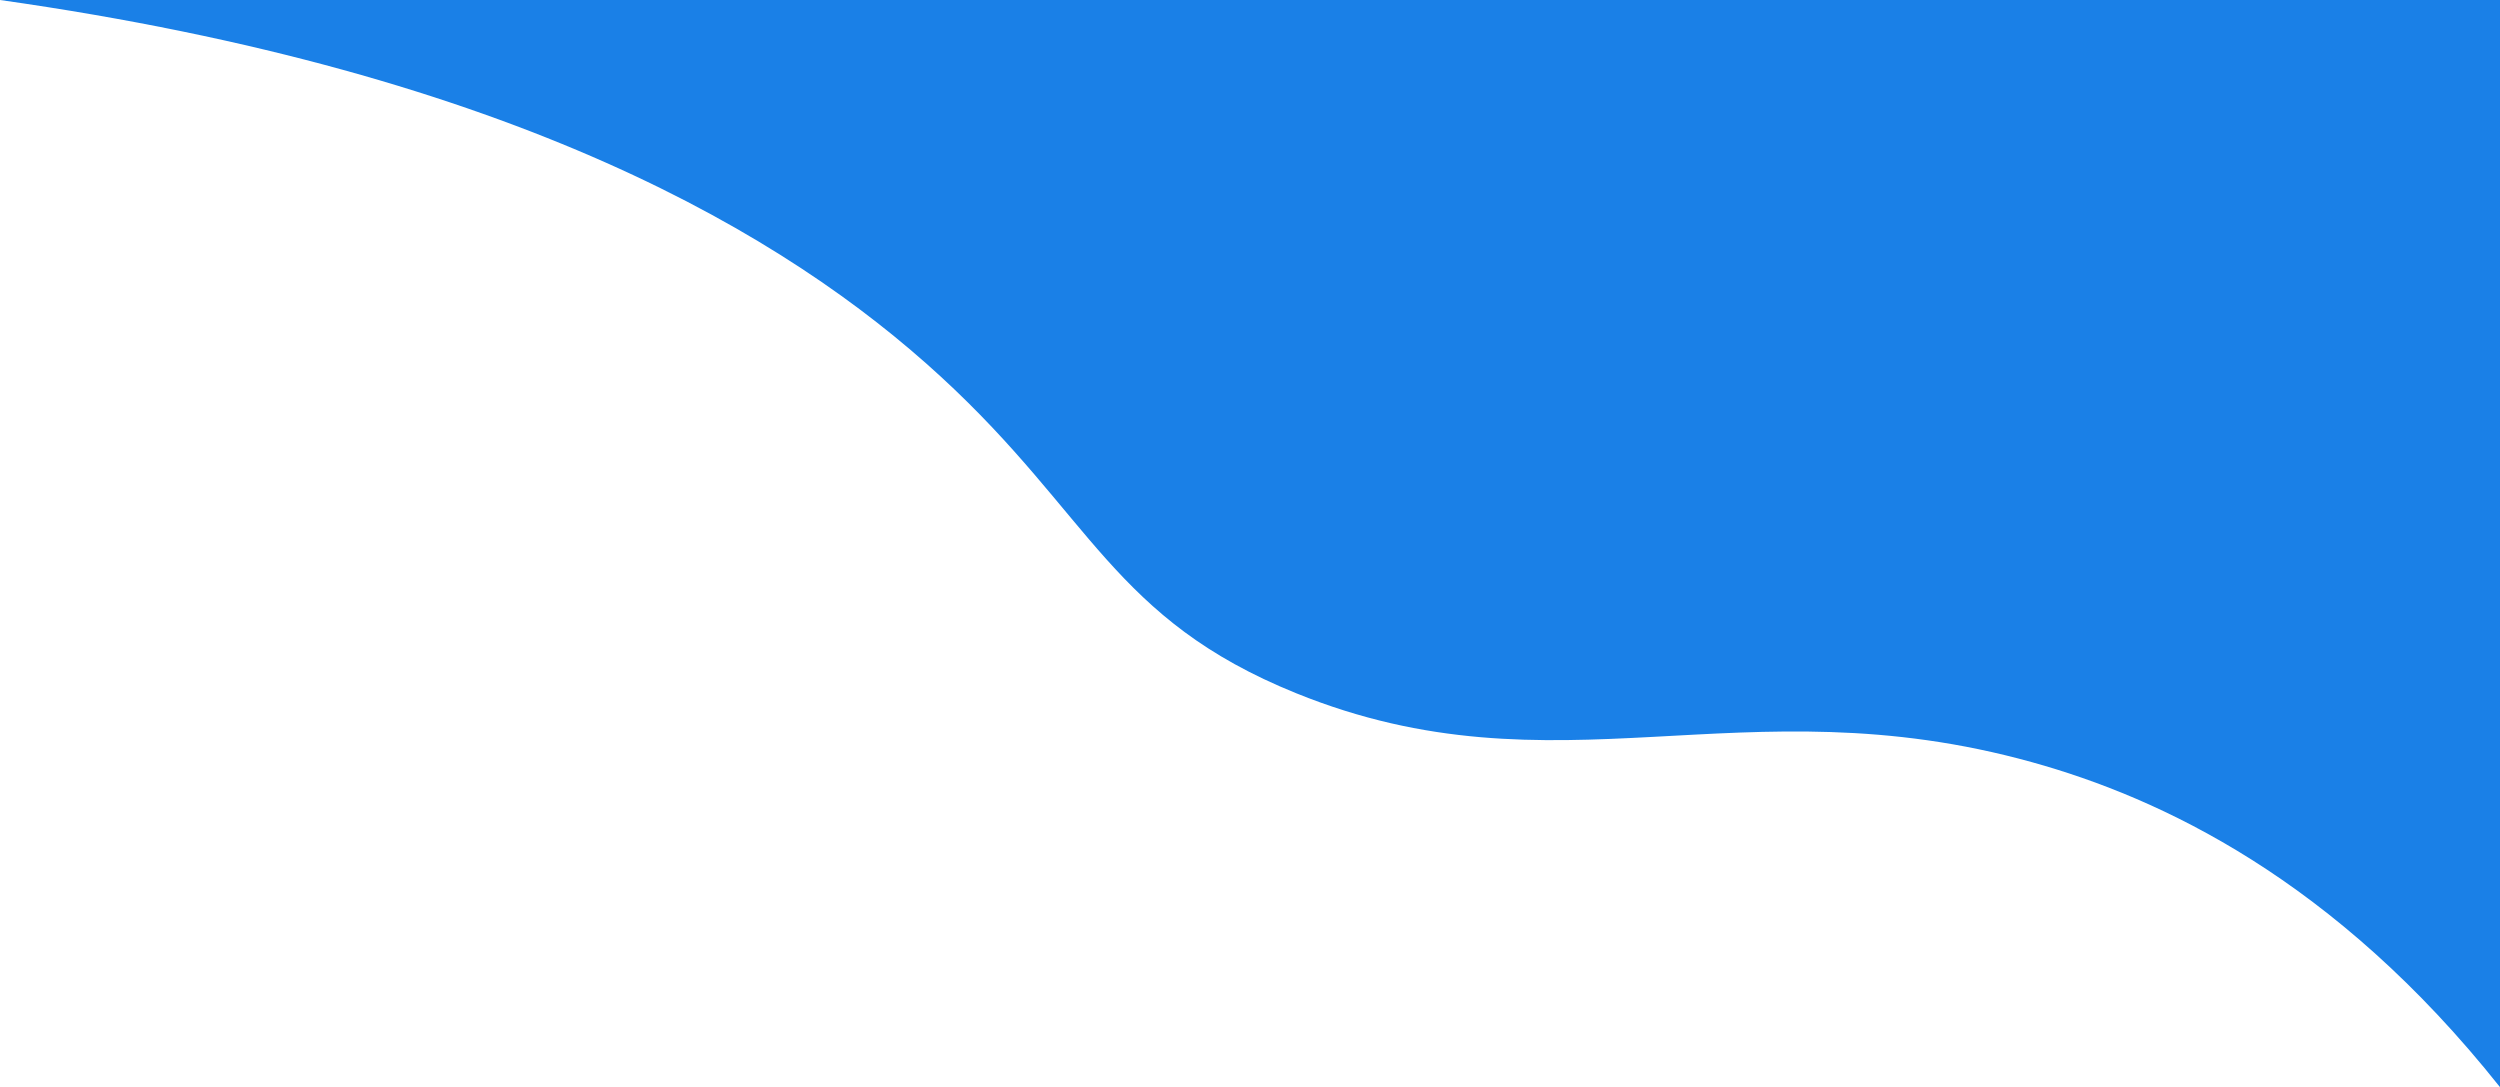 <?xml version="1.0" encoding="UTF-8"?>
<svg id="Layer_2" data-name="Layer 2" xmlns="http://www.w3.org/2000/svg" viewBox="0 0 157.04 68.29">
  <defs>
    <style>
      .cls-1 {
        fill: #1a80e7;
      }
    </style>
  </defs>
  <g id="Layer_1-2" data-name="Layer 1">
    <path class="cls-1" d="M157.04,68.29V0H0c32.35,4.59,49.43,14.76,59.11,23.67,9.47,8.71,10.79,15.22,22.32,19.88,16.38,6.63,27.89-.77,46.22,4.33,8.03,2.23,18.99,7.32,29.39,20.41Z"/>
  </g>
</svg>